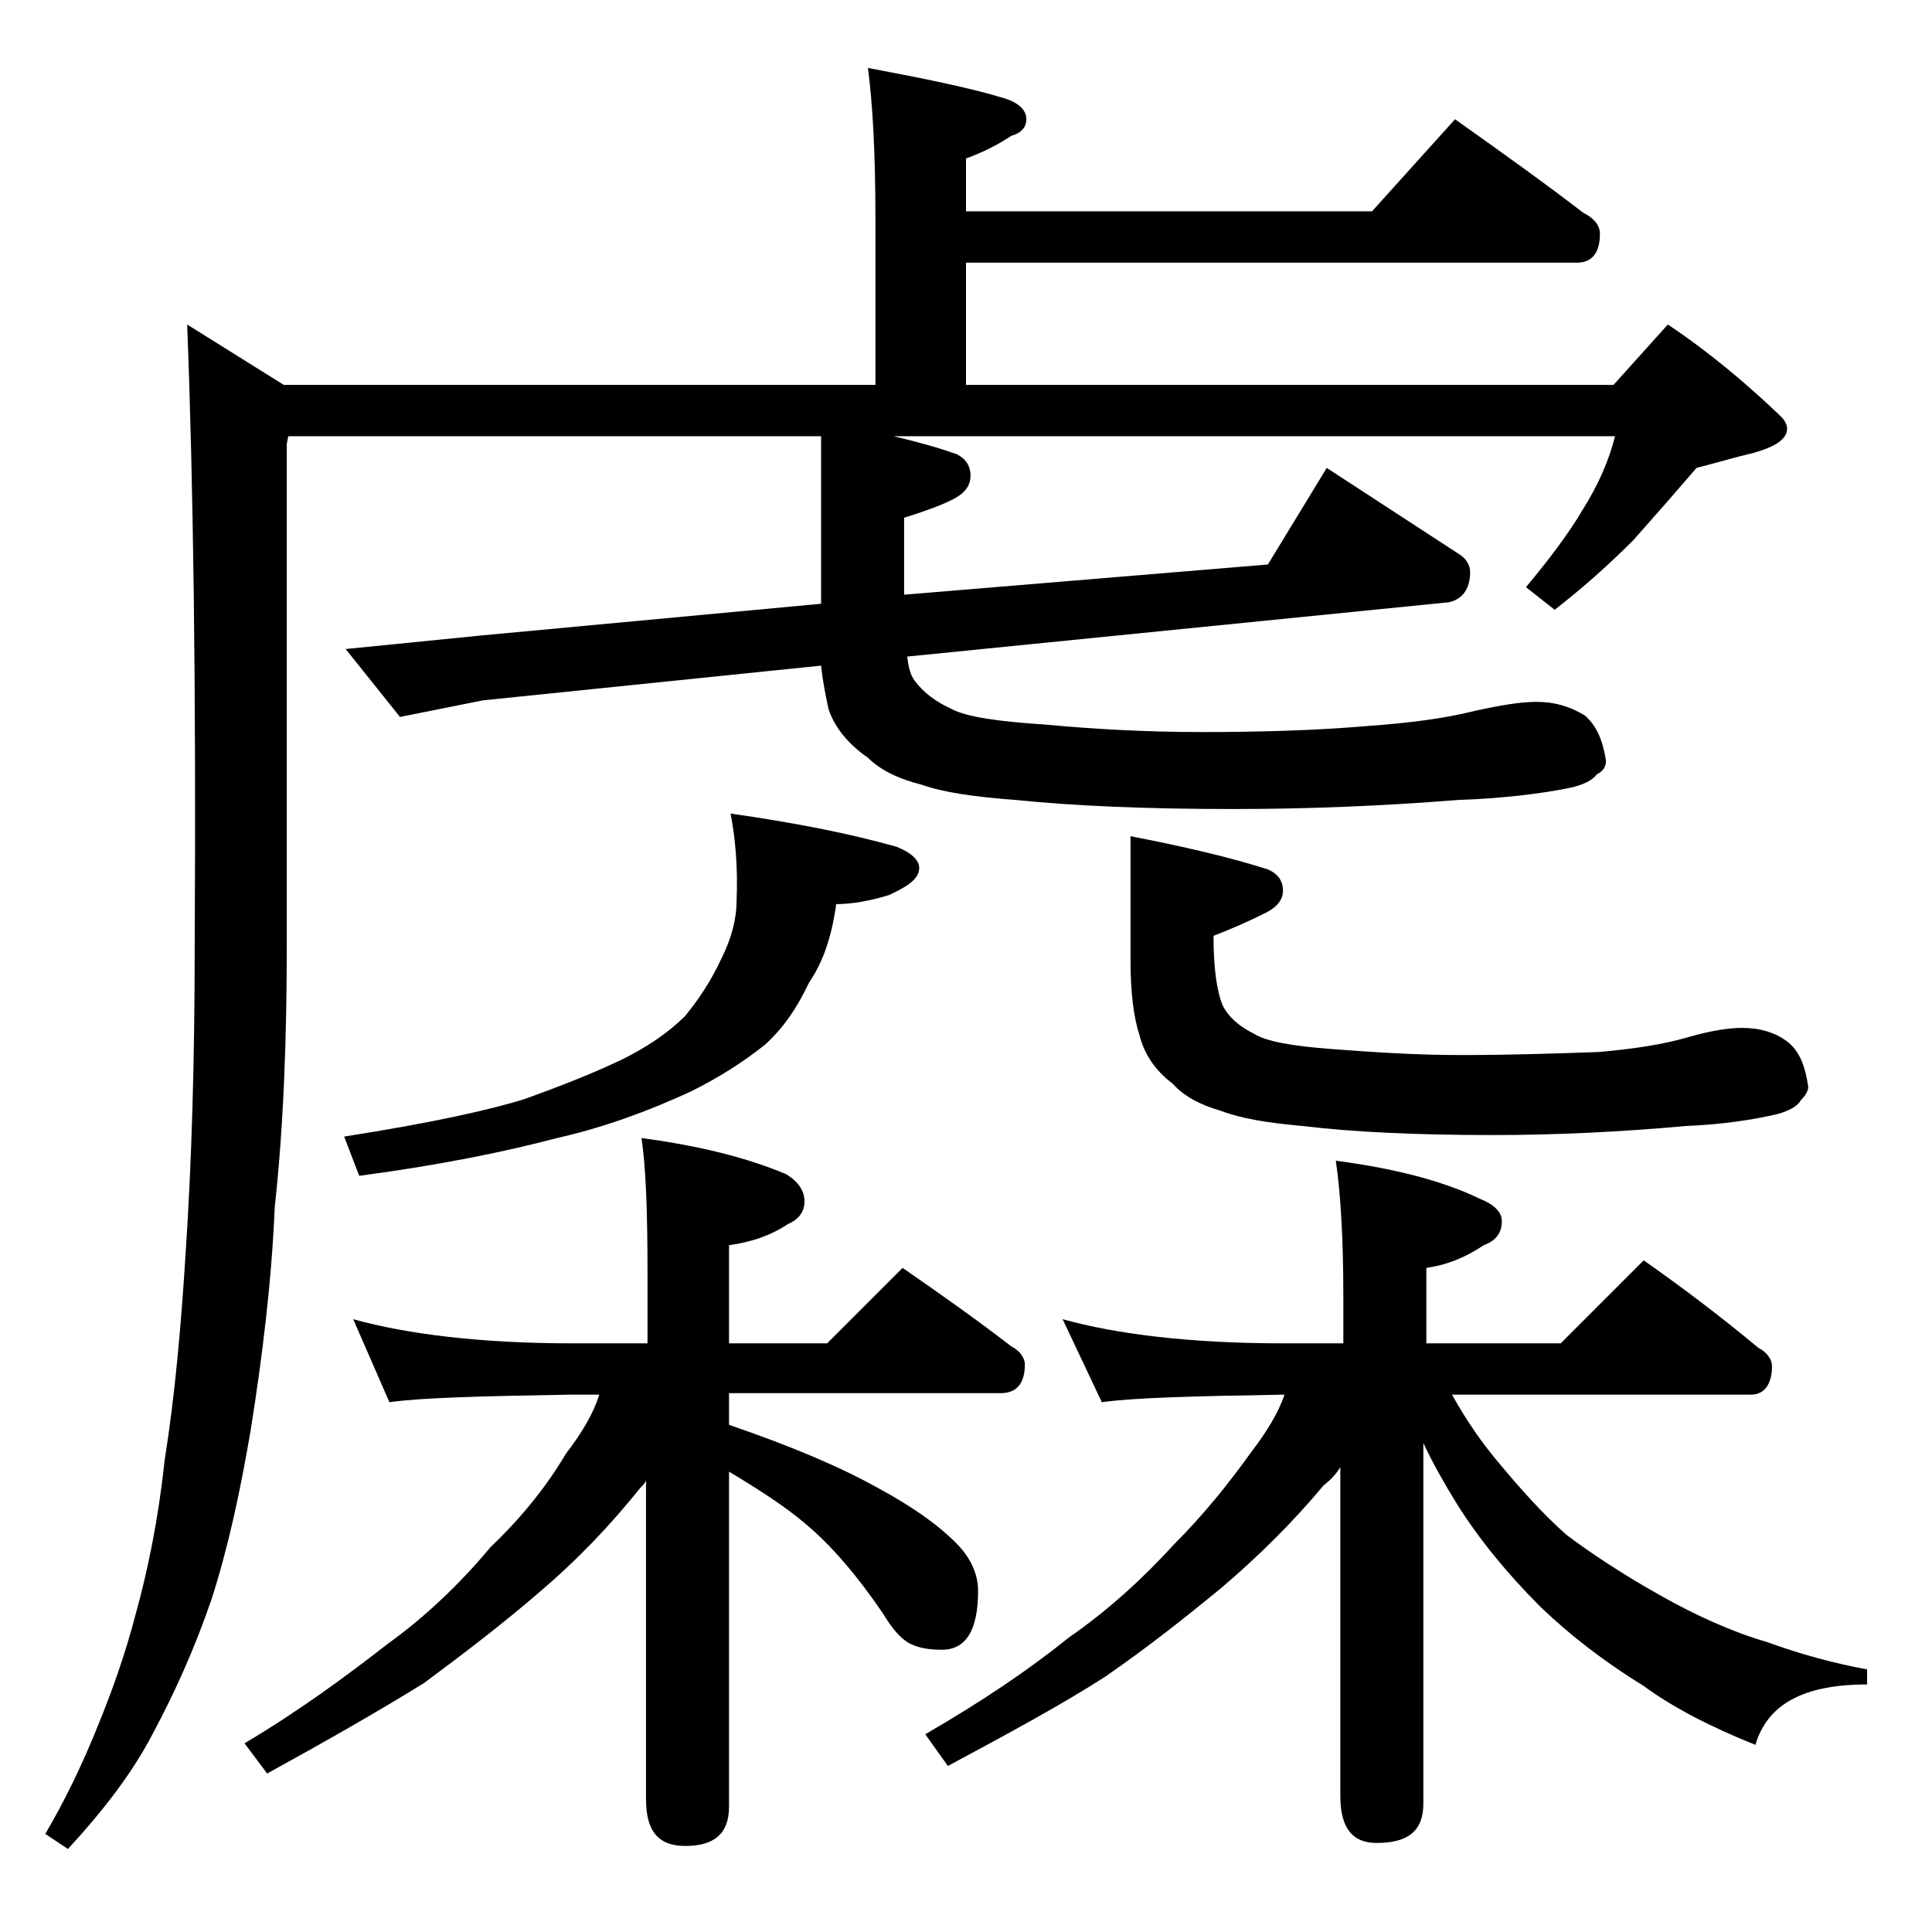 <?xml version="1.0" encoding="utf-8"?>
<!-- Generator: Adobe Illustrator 18.0.0, SVG Export Plug-In . SVG Version: 6.00 Build 0)  -->
<!DOCTYPE svg PUBLIC "-//W3C//DTD SVG 1.1//EN" "http://www.w3.org/Graphics/SVG/1.1/DTD/svg11.dtd">
<svg version="1.1" id="Layer_1" xmlns="http://www.w3.org/2000/svg" xmlns:xlink="http://www.w3.org/1999/xlink" x="0px" y="0px"
	 viewBox="0 0 128 128" enable-background="new 0 0 128 128" xml:space="preserve">
<path d="M57.5,4.5c3.7,0.7,6.7,1.3,9,2c1,0.3,1.5,0.8,1.5,1.4c0,0.5-0.3,0.9-1,1.1c-0.9,0.6-1.9,1.1-3,1.5V14h26.9l5.5-6.1
	c3.1,2.2,5.9,4.2,8.5,6.2c0.8,0.4,1.1,0.9,1.1,1.4c0,1.2-0.5,1.9-1.5,1.9H64v8.1h42.9l3.6-4c2.7,1.8,5.2,3.9,7.5,6.1
	c0.2,0.2,0.4,0.5,0.4,0.8c0,0.7-0.8,1.2-2.2,1.6c-1.3,0.3-2.6,0.7-3.8,1c-1.2,1.4-2.6,3-4.2,4.8c-1.7,1.7-3.4,3.2-5.2,4.6l-1.9-1.5
	c1.5-1.8,2.8-3.5,3.8-5.2c1-1.6,1.7-3.2,2.1-4.8H59.2c1.7,0.4,3.1,0.8,4.2,1.2c0.6,0.3,0.9,0.8,0.9,1.4c0,0.7-0.4,1.2-1.2,1.6
	c-0.8,0.4-1.9,0.8-3.2,1.2v5.1L84,37.4l3.9-6.4l8.9,5.8c0.4,0.3,0.6,0.7,0.6,1.1c0,1.1-0.5,1.8-1.4,2l-35.9,3.6
	c0.1,0.7,0.2,1.2,0.5,1.6c0.6,0.8,1.4,1.4,2.5,1.9c1,0.5,3,0.8,6.1,1c3.2,0.3,6.7,0.5,10.4,0.5c3.8,0,7.5-0.1,11-0.4
	c2.8-0.2,5.1-0.5,7.1-1c1.8-0.4,3.1-0.6,4.1-0.6c1.2,0,2.2,0.3,3.2,0.9c0.8,0.7,1.2,1.7,1.4,3c0,0.4-0.2,0.7-0.6,0.9
	c-0.3,0.4-0.9,0.7-1.8,0.9c-2,0.4-4.5,0.7-7.4,0.8c-5,0.4-10,0.6-14.9,0.6c-5.7,0-10.5-0.2-14.4-0.6c-2.7-0.2-4.8-0.5-6.2-1
	c-1.6-0.4-2.8-1-3.6-1.8c-1.3-0.9-2.2-2-2.6-3.2c-0.2-0.9-0.4-1.9-0.5-2.9L32,46.4l-5.5,1.1L22.9,43l9-0.9L54.4,40V28.9H19.1
	L19,29.4v33.1c0,6.2-0.2,12-0.8,17.5c-0.2,4.8-0.8,9.8-1.6,14.8c-0.7,4.1-1.5,7.8-2.6,11.2c-1.1,3.2-2.4,6.1-3.9,8.9
	c-1.3,2.5-3.2,5-5.6,7.6l-1.5-1c1.3-2.2,2.5-4.7,3.5-7.2c0.9-2.2,1.8-4.7,2.5-7.4c0.8-2.9,1.5-6.3,1.9-10.1c0.7-4.4,1.1-9,1.4-13.8
	c0.4-6,0.6-12.8,0.6-20.5c0.1-17.1-0.1-30.8-0.5-41l6.4,4H58v-11C58,10,57.8,6.7,57.5,4.5z M23.4,87.4C27,88.4,31.9,89,37.9,89h5
	v-4.5c0-4.1-0.1-7.1-0.4-9.1c3.8,0.5,7,1.3,9.6,2.4c0.8,0.5,1.2,1.1,1.2,1.8c0,0.7-0.4,1.2-1.1,1.5c-1.2,0.8-2.5,1.2-3.9,1.4V89h6.5
	l5-5c2.6,1.8,5,3.5,7.2,5.2c0.6,0.3,0.9,0.8,0.9,1.2c0,1.2-0.5,1.9-1.6,1.9h-18v2.1c4.1,1.4,7.4,2.8,9.9,4.2
	c2.4,1.3,4.2,2.6,5.4,3.9c0.8,0.9,1.2,1.9,1.2,2.9c0,2.6-0.8,3.9-2.4,3.9c-0.8,0-1.5-0.1-2.1-0.4c-0.6-0.3-1.2-1-1.8-2
	c-1.7-2.5-3.4-4.5-5.2-6c-1.3-1.1-3-2.2-5-3.4v22.2c0,1.8-1,2.6-2.9,2.6c-1.8,0-2.6-1-2.6-3.1V98.1c-0.1,0.2-0.2,0.3-0.4,0.5
	c-2,2.5-4.2,4.8-6.8,7c-2.2,1.9-4.8,3.9-7.5,5.9c-2.9,1.8-6.4,3.8-10.4,6l-1.5-2c3.7-2.2,6.8-4.5,9.5-6.6c2.5-1.8,4.8-4,6.8-6.4
	c2-1.9,3.7-4,5-6.2c1-1.3,1.8-2.6,2.2-3.9h-2c-5.8,0.1-9.8,0.2-11.9,0.5L23.4,87.4z M48.4,53.9c4.2,0.6,7.8,1.3,11,2.2
	c1,0.4,1.5,0.9,1.5,1.4c0,0.7-0.7,1.2-2,1.8c-1.3,0.4-2.5,0.6-3.5,0.6c-0.3,2.2-0.9,3.9-1.8,5.2c-0.8,1.7-1.7,3-2.9,4.1
	c-1.5,1.2-3.1,2.2-4.9,3.1c-2.8,1.3-5.8,2.4-8.9,3.1c-3.4,0.9-7.8,1.8-13.1,2.5l-1-2.6c5.8-0.9,9.8-1.8,12-2.5
	c2.2-0.8,4.3-1.6,6.4-2.6c1.6-0.8,3-1.7,4.2-2.9c0.9-1.1,1.7-2.3,2.4-3.8c0.7-1.4,1-2.7,1-3.8C48.9,57.4,48.7,55.4,48.4,53.9z
	 M70.4,87.4C74,88.4,78.9,89,85,89h4v-3.1c0-4-0.2-7-0.5-9c3.8,0.5,7,1.3,9.5,2.5c1,0.4,1.5,0.9,1.5,1.5c0,0.8-0.4,1.3-1.2,1.6
	c-1.2,0.8-2.4,1.3-3.8,1.5v5h8.9l5.5-5.5c2.7,1.9,5.2,3.8,7.6,5.8c0.6,0.3,0.9,0.8,0.9,1.2c0,1.2-0.5,1.9-1.4,1.9H96.2
	c1,1.8,2,3.2,3,4.4c1.5,1.8,3,3.5,4.6,4.9c1.6,1.2,3.7,2.6,6.2,4c2.3,1.3,4.7,2.4,7.1,3.1c2.2,0.8,4.4,1.4,6.6,1.8v1
	c-4.2,0-6.6,1.3-7.4,4c-3-1.2-5.5-2.5-7.4-3.9c-2.6-1.6-4.8-3.3-6.8-5.2c-2.2-2.2-4.1-4.5-5.6-6.9c-0.8-1.3-1.6-2.7-2.2-4v23.9
	c0,1.8-1,2.6-3.1,2.6c-1.6,0-2.4-1-2.4-3.1V97.2c-0.3,0.5-0.7,0.9-1.1,1.2c-2,2.4-4.3,4.7-6.9,6.9c-2.2,1.8-4.7,3.8-7.6,5.8
	c-2.8,1.8-6.3,3.7-10.4,5.9l-1.5-2.1c3.8-2.2,6.9-4.3,9.5-6.4c2.6-1.8,4.9-3.9,7-6.2c1.9-1.9,3.6-4,5.1-6.1c1-1.3,1.8-2.6,2.2-3.8
	H85c-5.9,0.1-9.9,0.2-12,0.5L70.4,87.4z M74.9,55.4c3.6,0.7,6.6,1.4,9.1,2.2c0.7,0.3,1,0.8,1,1.4c0,0.7-0.5,1.2-1.4,1.6
	c-0.8,0.4-1.9,0.9-3.2,1.4c0,2.1,0.2,3.6,0.6,4.6c0.4,0.8,1.1,1.4,2.1,1.9c0.8,0.5,2.5,0.8,5.1,1c2.7,0.2,5.5,0.4,8.6,0.4
	c3.2,0,6.2-0.1,9.1-0.2c2.3-0.2,4.3-0.5,6-1c1.4-0.4,2.6-0.6,3.5-0.6c1.2,0,2.2,0.3,3,0.9c0.8,0.6,1.2,1.6,1.4,3
	c0,0.3-0.2,0.6-0.5,0.9c-0.2,0.4-0.8,0.7-1.5,0.9c-1.7,0.4-3.7,0.7-6.1,0.8c-4.4,0.4-8.7,0.6-12.8,0.6c-5.1,0-9.3-0.2-12.6-0.6
	c-2.3-0.2-4.1-0.5-5.4-1c-1.4-0.4-2.5-1-3.2-1.8c-1.2-0.9-1.9-2-2.2-3.2c-0.4-1.2-0.6-2.9-0.6-4.9V55.4z"/>
</svg>
